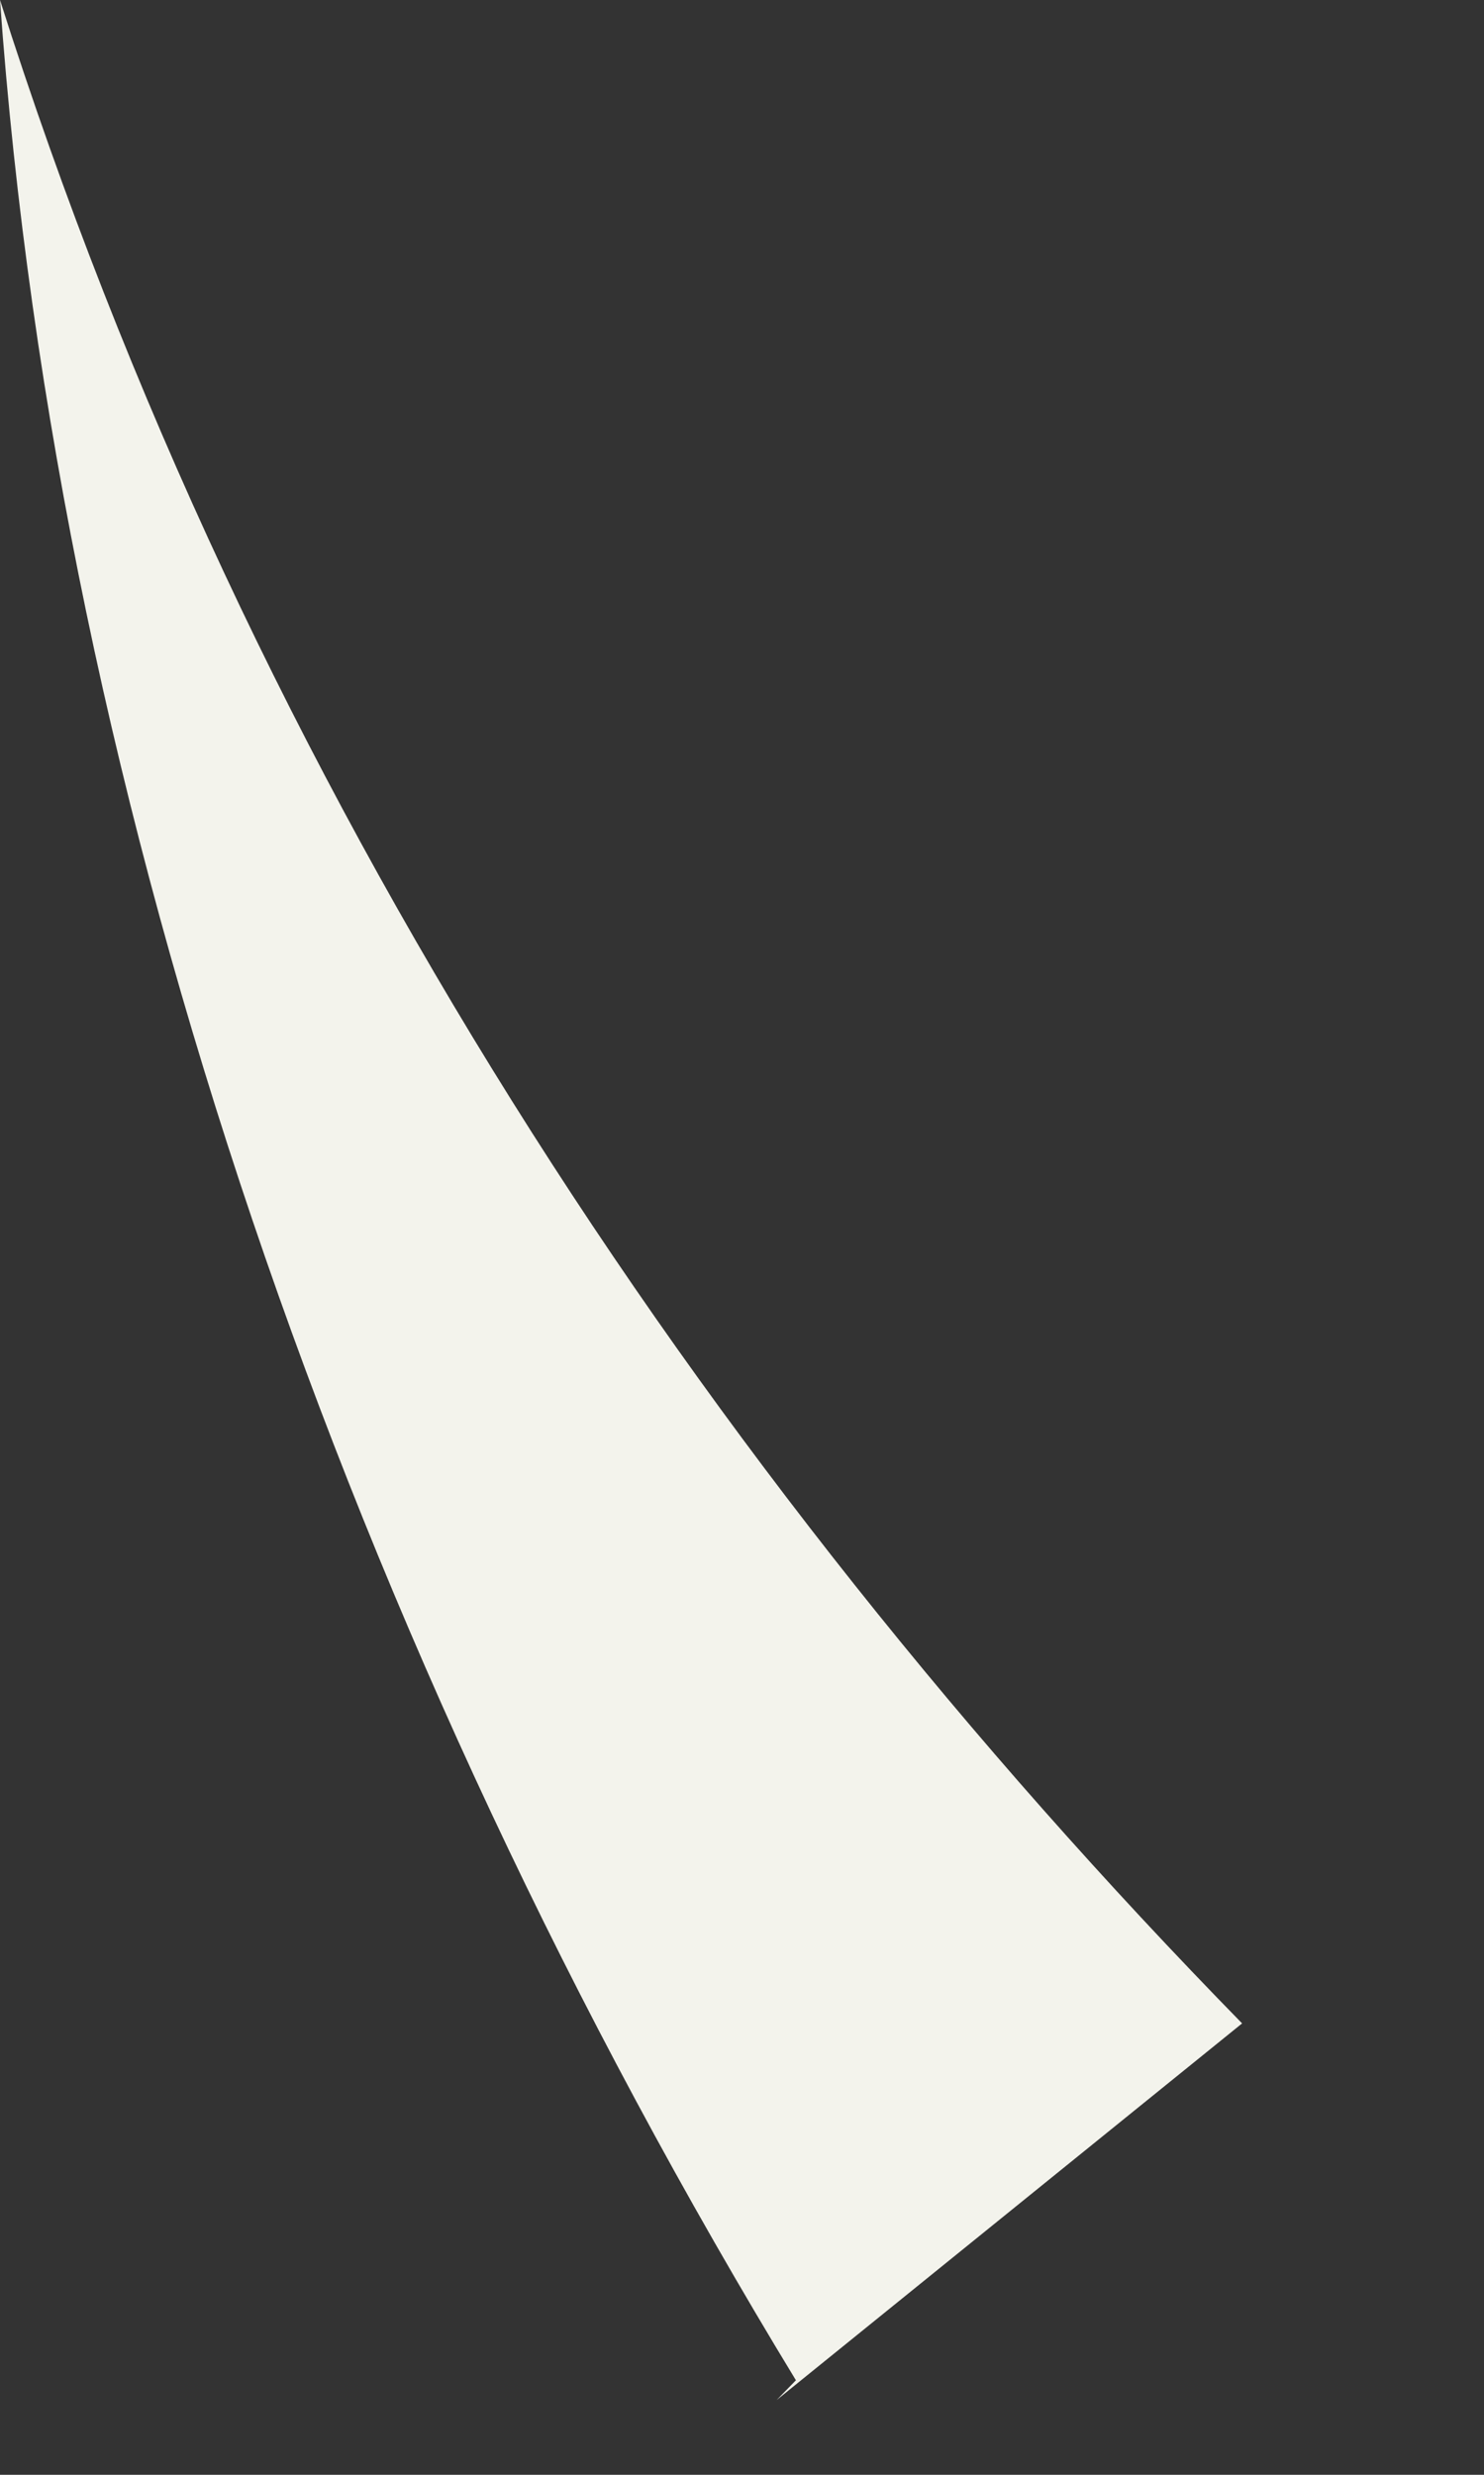 <?xml version="1.0" encoding="utf-8"?>
<svg xmlns="http://www.w3.org/2000/svg" fill="none" height="100%" overflow="visible" preserveAspectRatio="none" style="display: block;" viewBox="0 0 3 5" width="100%">
<rect x="0" y="0" width="3" height="5" fill="#333333" stroke="none"/>
<path d="M1.609 4.809C0.706 3.326 0.118 1.643 0 0C0.51 1.603 1.413 2.966 2.511 4.088L1.57 4.849L1.609 4.809Z" fill="#F3F3EC" id="Vector"/>
</svg>